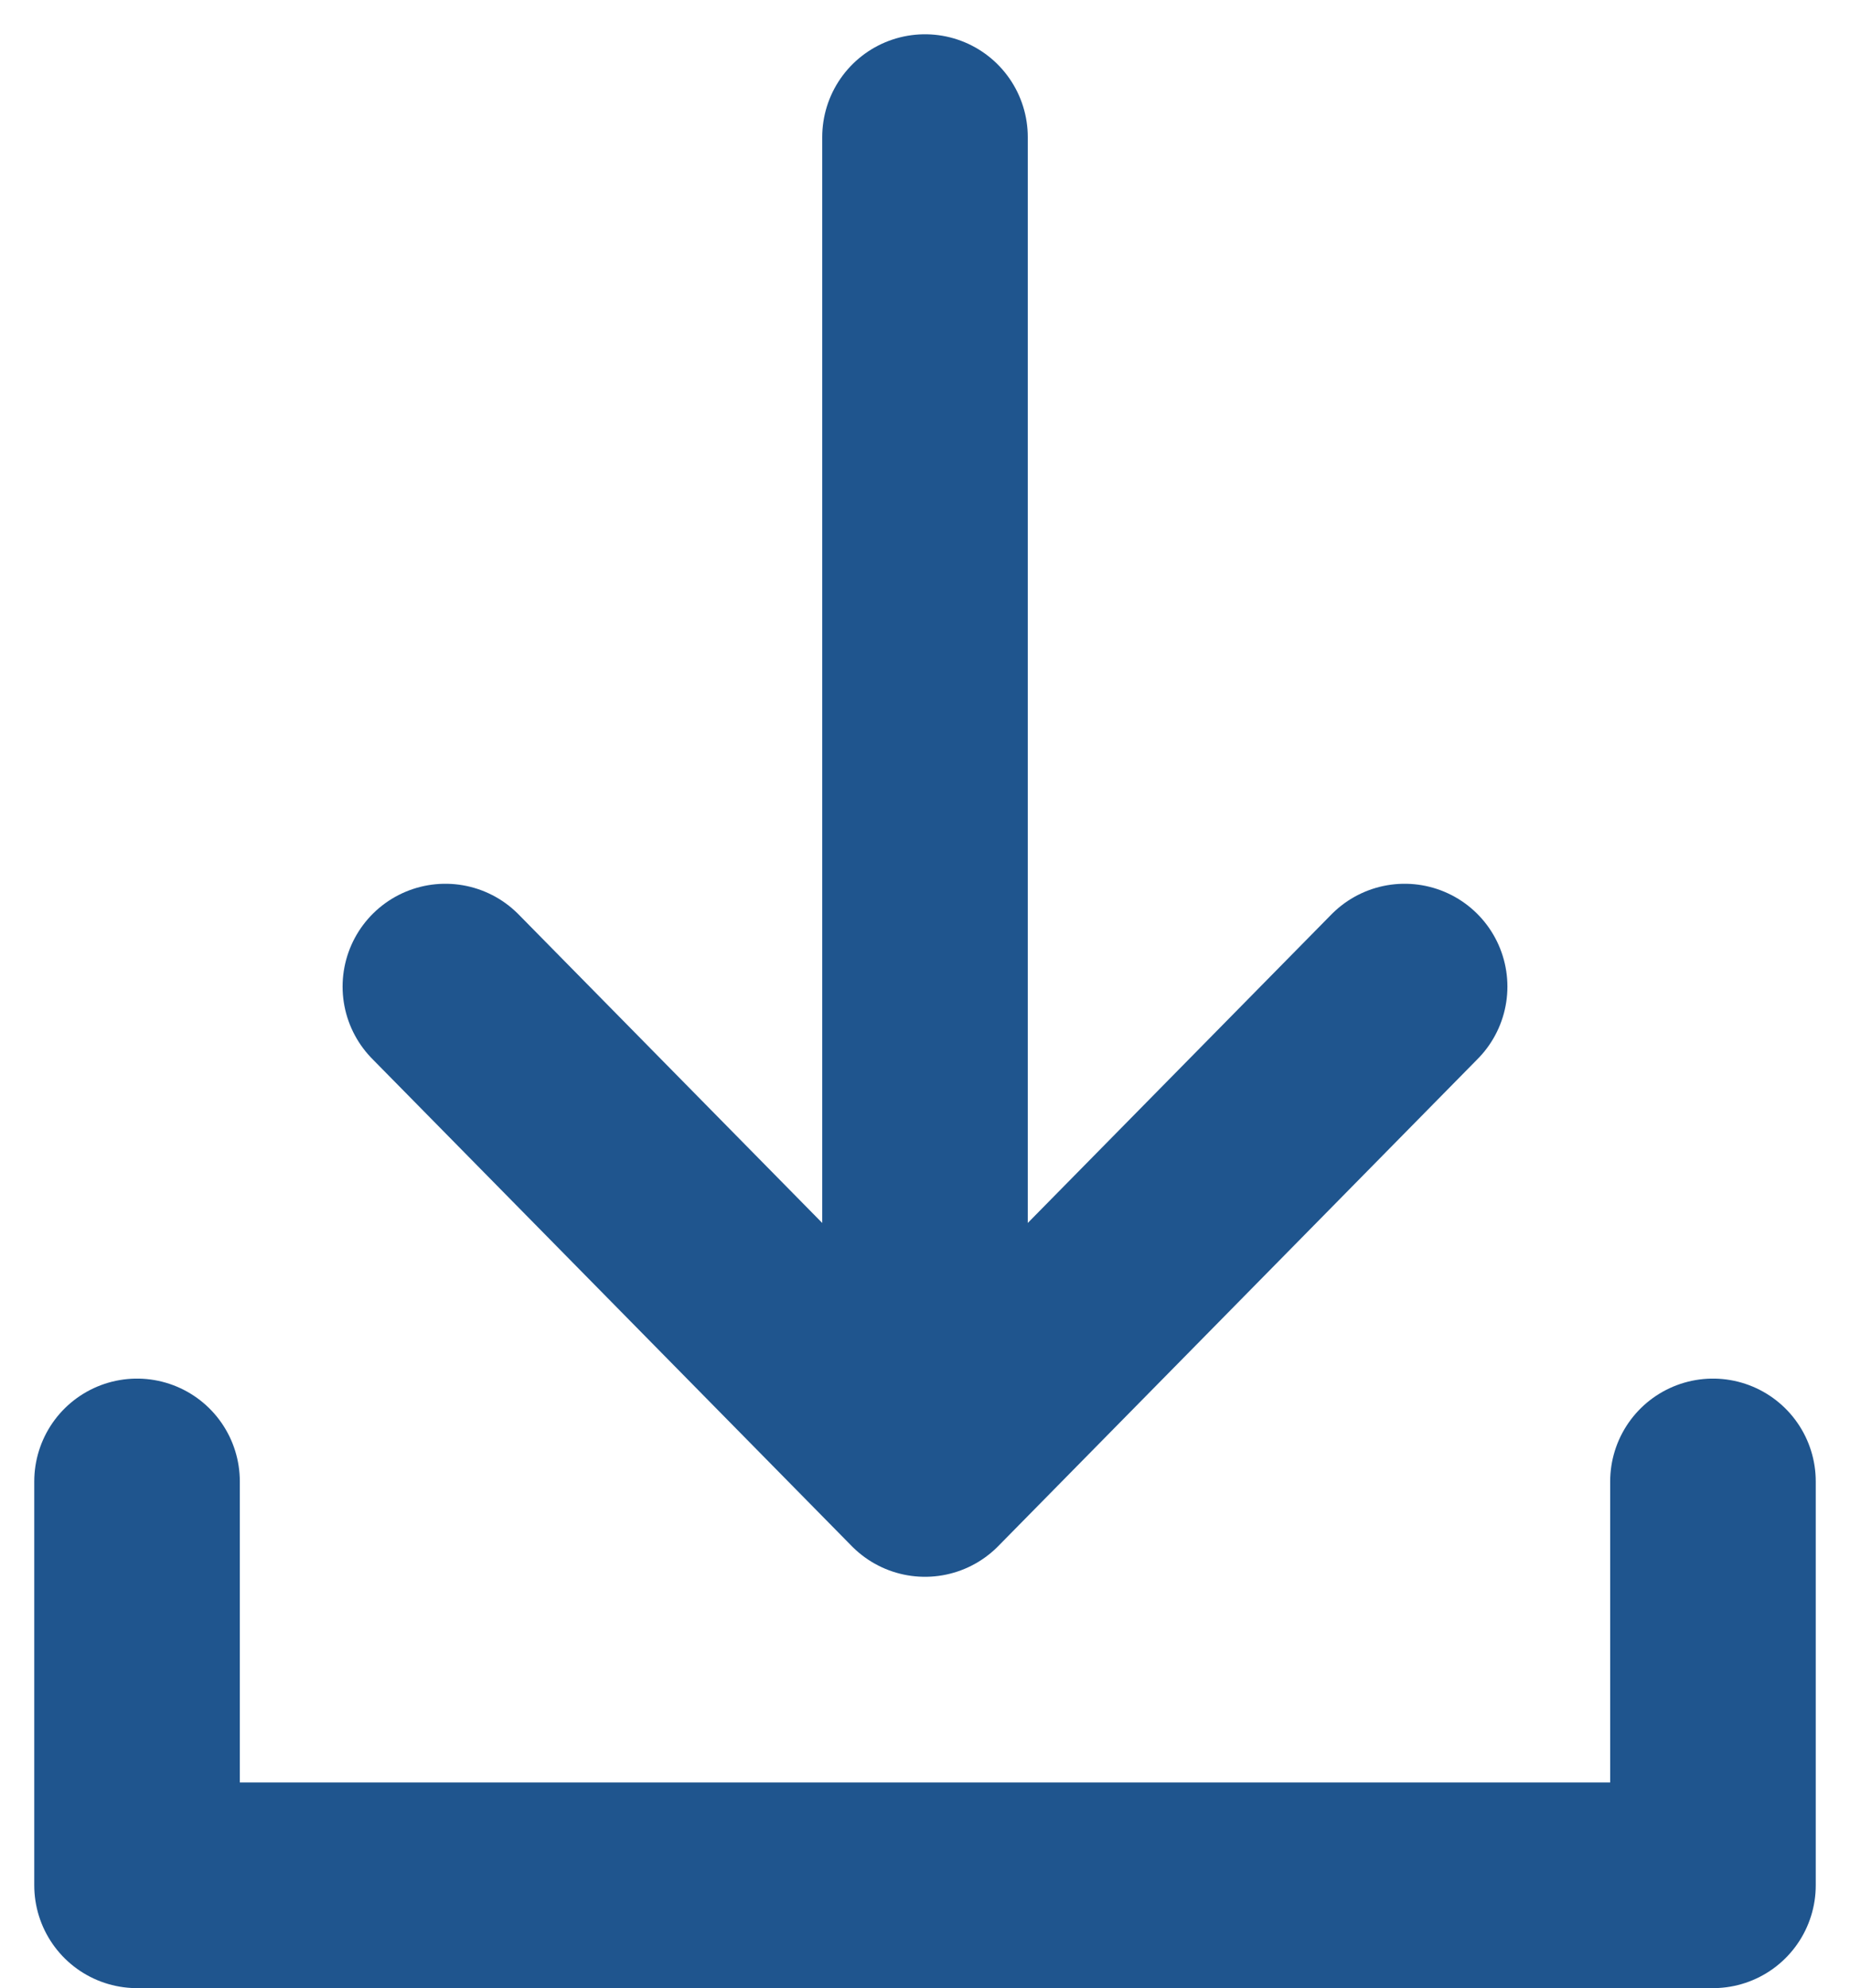 <svg width="27" height="29" viewBox="0 0 27 29" fill="none" xmlns="http://www.w3.org/2000/svg">
<path d="M2 21.609V27.5H25V21.609M13.5 2V21.5M13.5 21.5L20.5 14.391M13.5 21.5L6.5 14.391" stroke="#1F558E" stroke-width="3" stroke-linecap="round" stroke-linejoin="round"/>
</svg>
